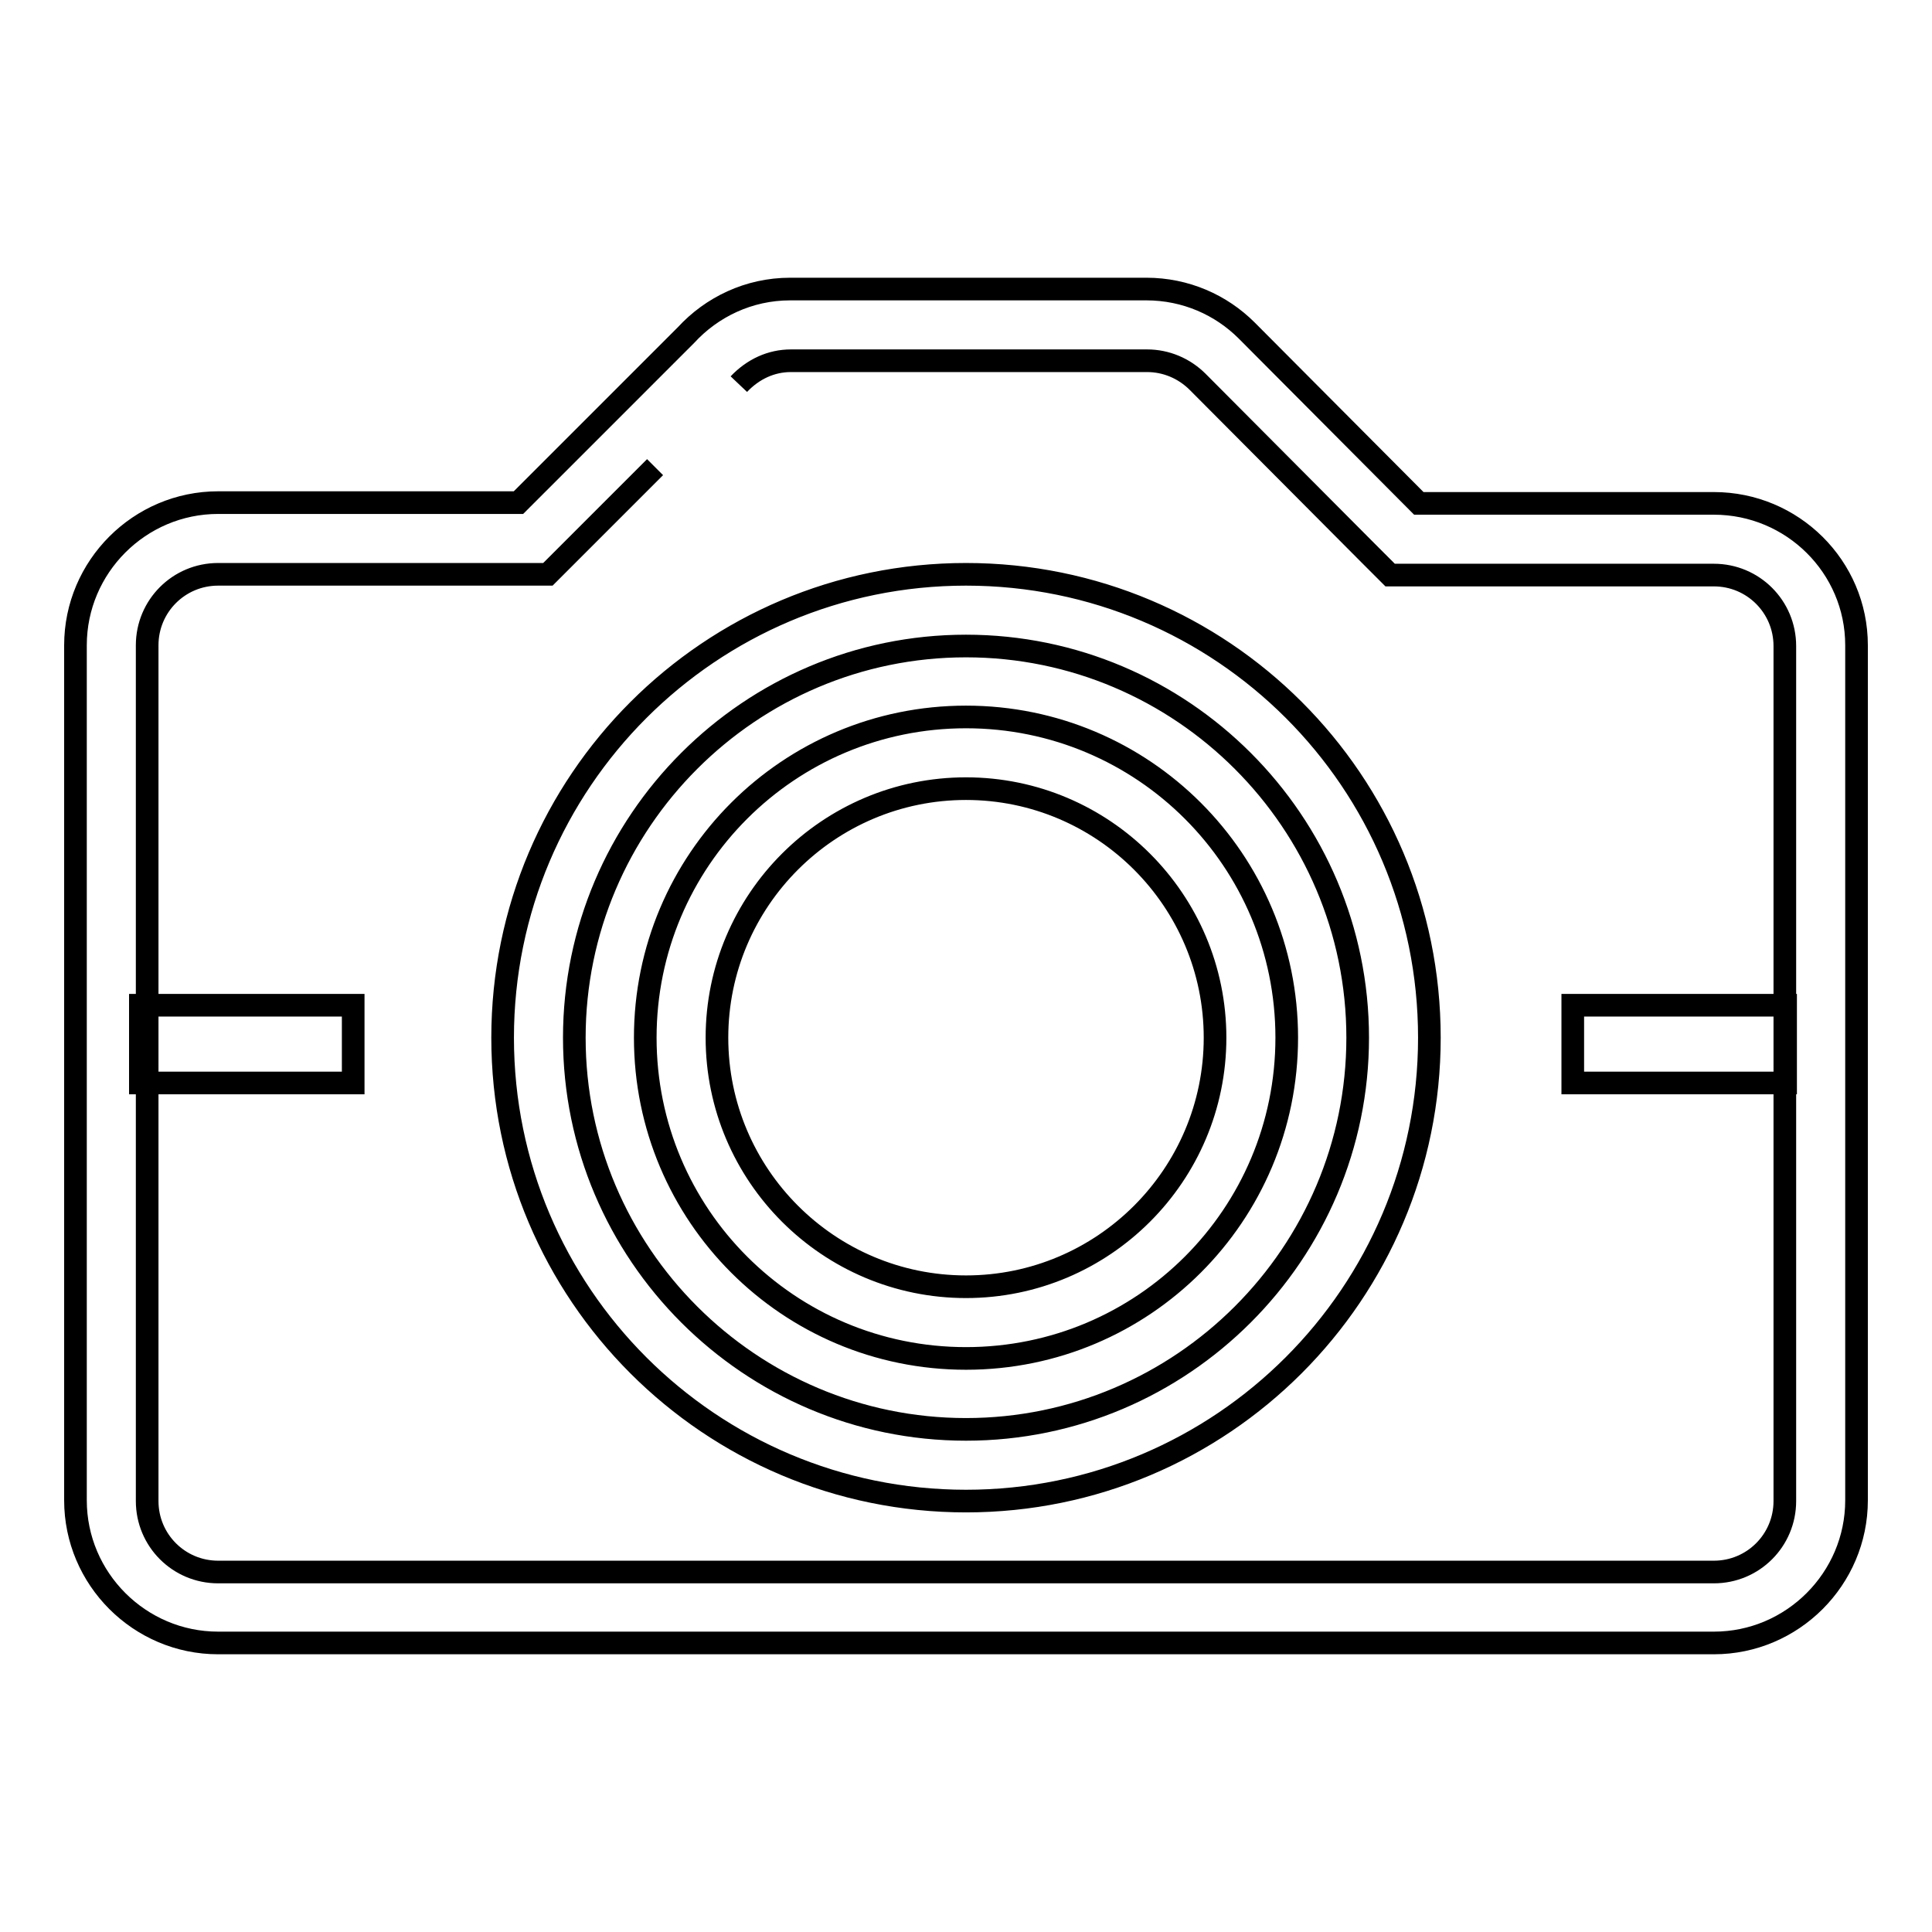 <?xml version="1.0" encoding="utf-8"?>
<!-- Svg Vector Icons : http://www.onlinewebfonts.com/icon -->
<!DOCTYPE svg PUBLIC "-//W3C//DTD SVG 1.1//EN" "http://www.w3.org/Graphics/SVG/1.1/DTD/svg11.dtd">
<svg version="1.1" xmlns="http://www.w3.org/2000/svg" xmlns:xlink="http://www.w3.org/1999/xlink" x="0px" y="0px" viewBox="0 0 256 256" enable-background="new 0 0 256 256" xml:space="preserve">
<g><g><path stroke-width="3" fill-opacity="0" stroke="#000000"  d="M227.1,66.7h-39.1l-22.7-22.8l-0.1-0.1l0,0l0,0c-3.4-3.4-8.1-5.5-13.3-5.5h-47.2c-5.5,0-10.4,2.4-13.8,6.1l0,0L68.7,66.6H28.9C18.5,66.6,10,75.1,10,85.5v113.3c0,10.4,8.5,18.9,18.9,18.9h198.2c10.4,0,18.9-8.5,18.9-18.9V85.5C246,75.1,237.5,66.7,227.1,66.7L227.1,66.7z M97.9,50.9c1.9-2,4.3-3.1,6.9-3.1H152c2.5,0,4.9,1,6.7,2.8l22.7,22.8l2.8,2.8h3.9h39c5.2,0,9.4,4.2,9.4,9.4v113.3c0,5.2-4.2,9.4-9.4,9.4H28.9c-5.2,0-9.4-4.2-9.4-9.4V85.5c0-5.2,4.2-9.4,9.4-9.4h39.8h3.9l2.8-2.8l11.4-11.4 M128,76.1c-33.9,0-61.4,27.5-61.4,61.4c0,33.9,27.5,61.4,61.4,61.4c33.9,0,61.4-27.5,61.4-61.4C189.4,103.5,161.9,76.1,128,76.1L128,76.1z M128,189.4c-28.6,0-51.9-23.3-51.9-51.9c0-28.6,23.3-51.9,51.9-51.9c28.6,0,51.9,23.3,51.9,51.9C179.9,166.1,156.6,189.4,128,189.4L128,189.4z M128,95c-23.5,0-42.5,19-42.5,42.5c0,23.5,19,42.5,42.5,42.5c23.5,0,42.5-19,42.5-42.5C170.5,114,151.5,95,128,95L128,95z M128,170.5c-18.2,0-33-14.8-33-33c0-18.2,14.8-33,33-33c18.2,0,33,14.8,33,33C161,155.7,146.2,170.5,128,170.5L128,170.5z"/><path stroke-width="3" fill-opacity="0" stroke="#000000"  d="M208.4,133.2h28.2v10.3h-28.2V133.2z"/><path stroke-width="3" fill-opacity="0" stroke="#000000"  d="M18.6,133.2h28.2v10.3H18.6V133.2z"/></g></g>
</svg>
